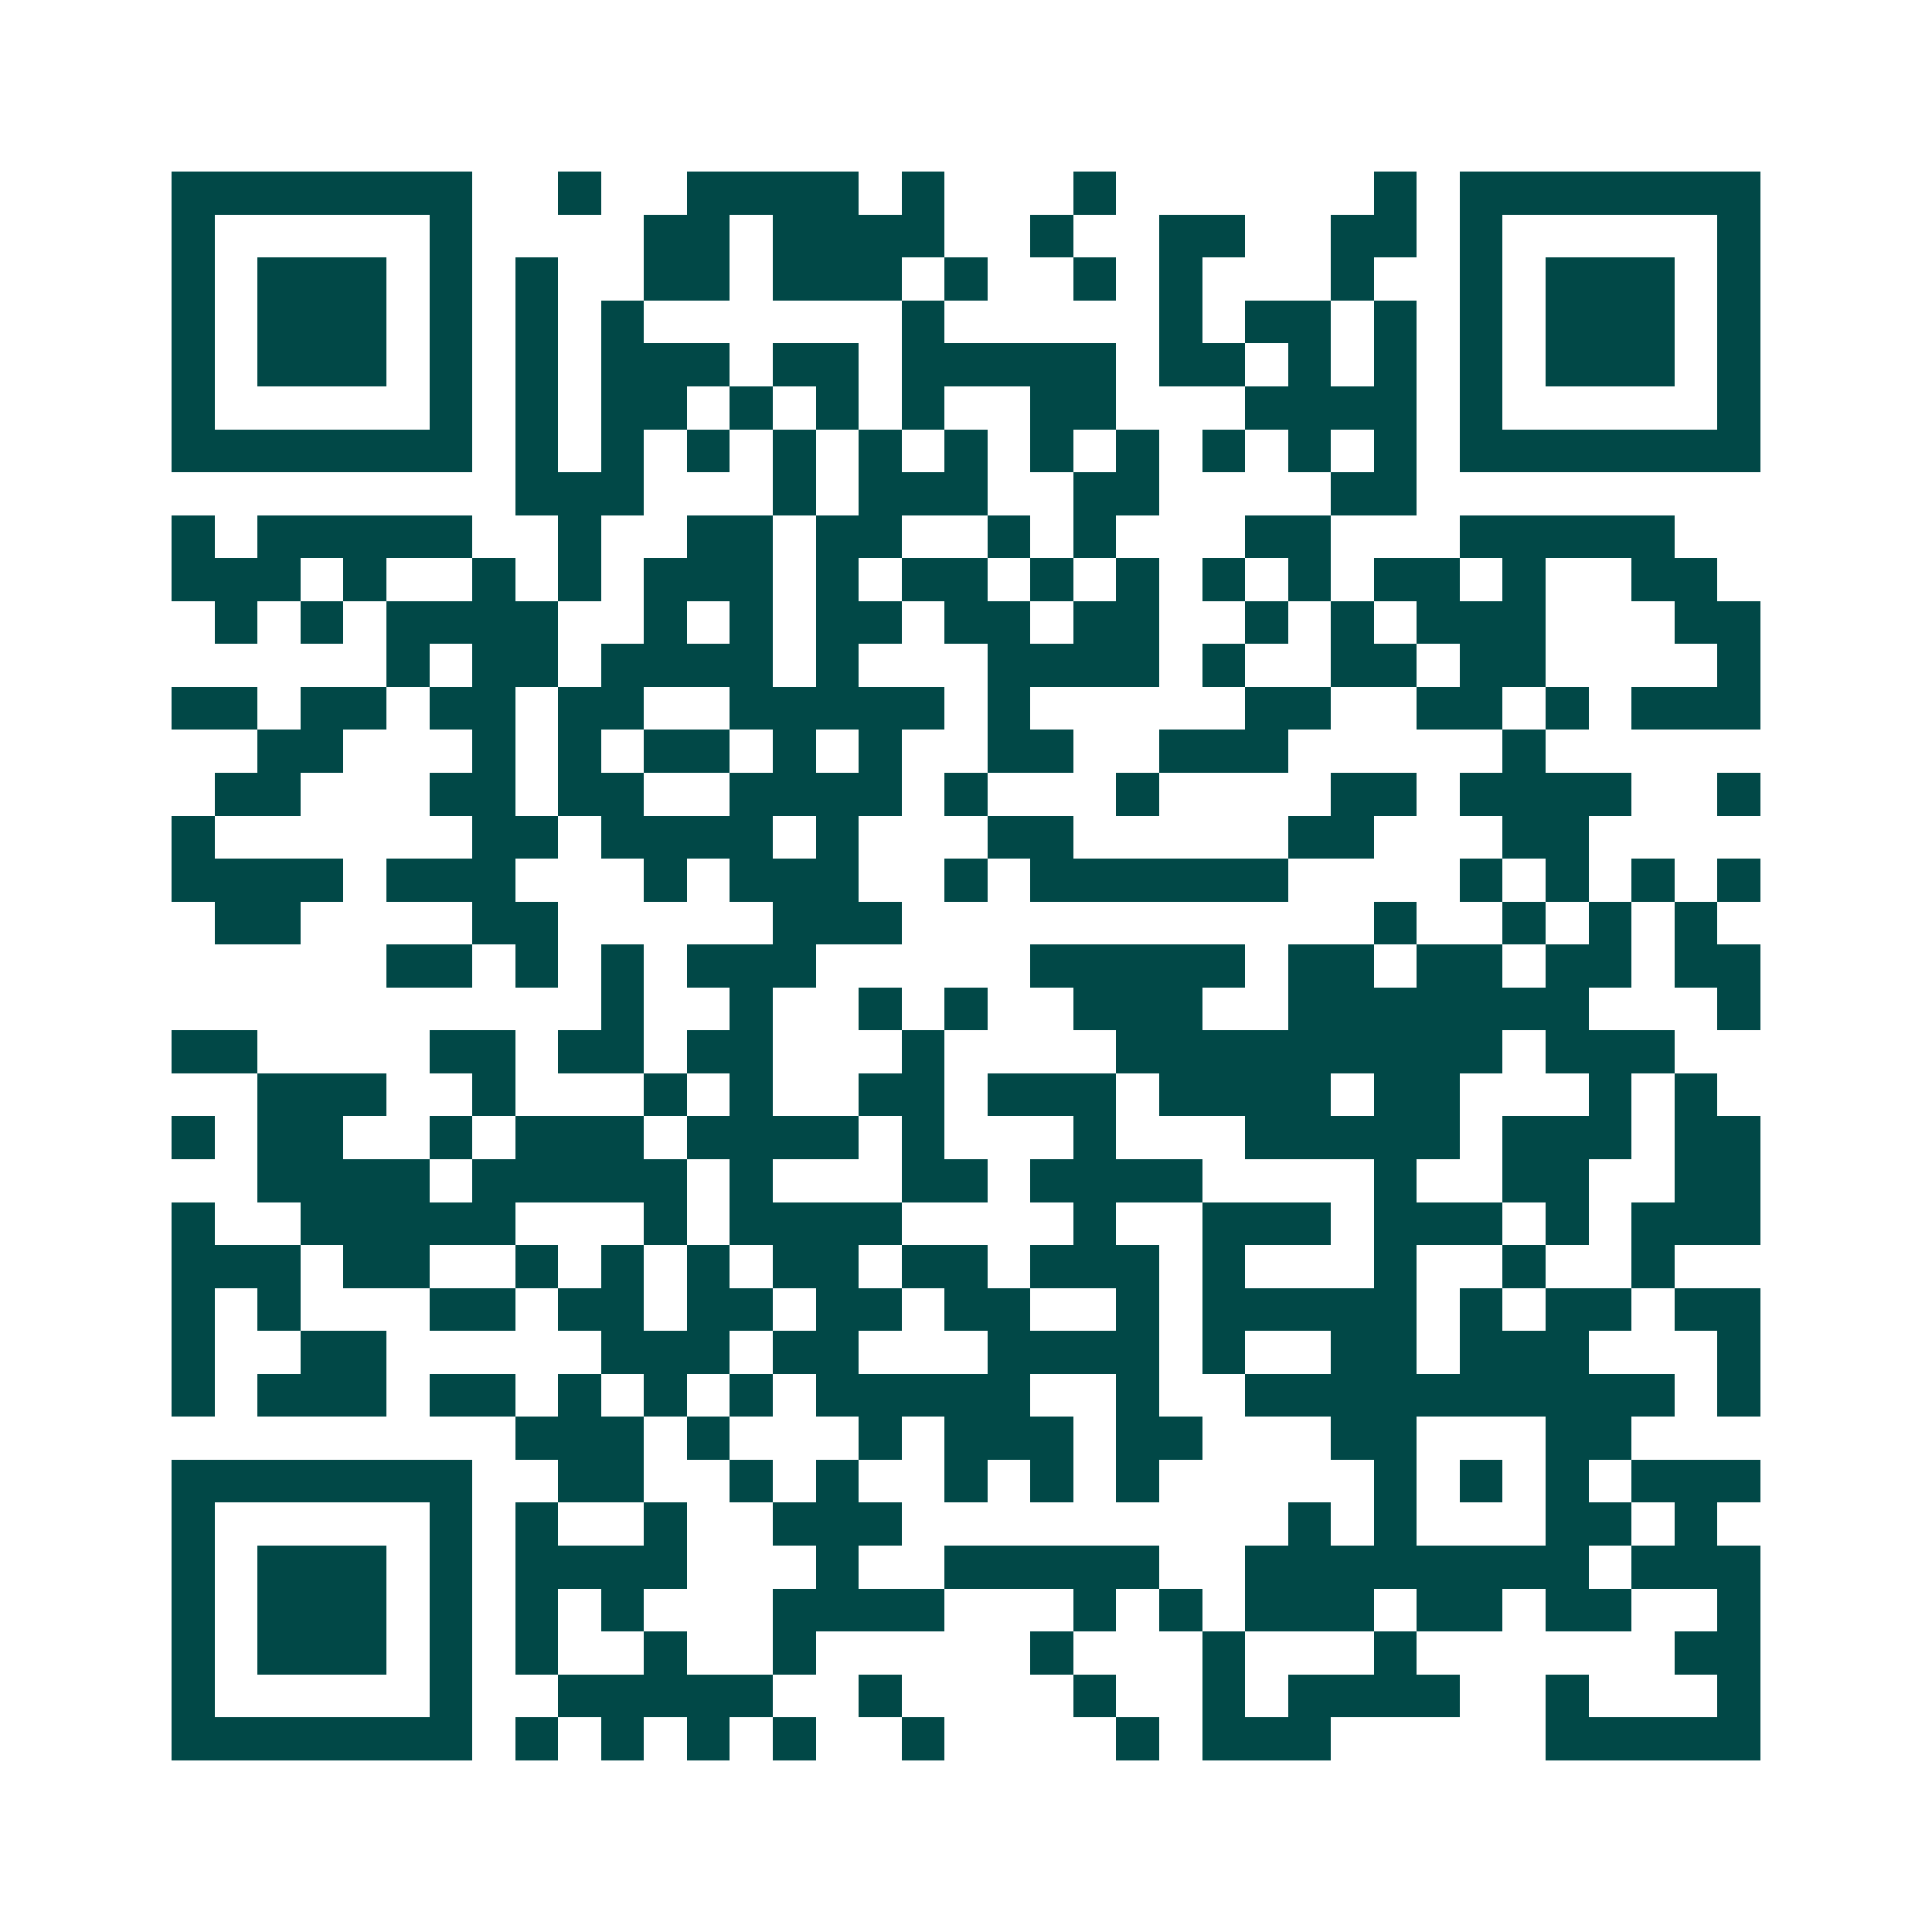 <svg xmlns="http://www.w3.org/2000/svg" width="200" height="200" viewBox="0 0 45 45" shape-rendering="crispEdges"><path fill="#ffffff" d="M0 0h45v45H0z"/><path stroke="#014847" d="M4 4.5h7m2 0h1m2 0h4m1 0h1m3 0h1m6 0h1m1 0h7M4 5.5h1m5 0h1m4 0h2m1 0h4m2 0h1m2 0h2m2 0h2m1 0h1m5 0h1M4 6.5h1m1 0h3m1 0h1m1 0h1m2 0h2m1 0h3m1 0h1m2 0h1m1 0h1m3 0h1m2 0h1m1 0h3m1 0h1M4 7.5h1m1 0h3m1 0h1m1 0h1m1 0h1m6 0h1m5 0h1m1 0h2m1 0h1m1 0h1m1 0h3m1 0h1M4 8.5h1m1 0h3m1 0h1m1 0h1m1 0h3m1 0h2m1 0h5m1 0h2m1 0h1m1 0h1m1 0h1m1 0h3m1 0h1M4 9.5h1m5 0h1m1 0h1m1 0h2m1 0h1m1 0h1m1 0h1m2 0h2m3 0h4m1 0h1m5 0h1M4 10.5h7m1 0h1m1 0h1m1 0h1m1 0h1m1 0h1m1 0h1m1 0h1m1 0h1m1 0h1m1 0h1m1 0h1m1 0h7M12 11.5h3m3 0h1m1 0h3m2 0h2m4 0h2M4 12.5h1m1 0h5m2 0h1m2 0h2m1 0h2m2 0h1m1 0h1m3 0h2m3 0h5M4 13.5h3m1 0h1m2 0h1m1 0h1m1 0h3m1 0h1m1 0h2m1 0h1m1 0h1m1 0h1m1 0h1m1 0h2m1 0h1m2 0h2M5 14.5h1m1 0h1m1 0h4m2 0h1m1 0h1m1 0h2m1 0h2m1 0h2m2 0h1m1 0h1m1 0h3m3 0h2M9 15.5h1m1 0h2m1 0h4m1 0h1m3 0h4m1 0h1m2 0h2m1 0h2m4 0h1M4 16.5h2m1 0h2m1 0h2m1 0h2m2 0h5m1 0h1m5 0h2m2 0h2m1 0h1m1 0h3M6 17.5h2m3 0h1m1 0h1m1 0h2m1 0h1m1 0h1m2 0h2m2 0h3m5 0h1M5 18.5h2m3 0h2m1 0h2m2 0h4m1 0h1m3 0h1m4 0h2m1 0h4m2 0h1M4 19.5h1m6 0h2m1 0h4m1 0h1m3 0h2m5 0h2m3 0h2M4 20.5h4m1 0h3m3 0h1m1 0h3m2 0h1m1 0h6m4 0h1m1 0h1m1 0h1m1 0h1M5 21.5h2m4 0h2m5 0h3m11 0h1m2 0h1m1 0h1m1 0h1M9 22.5h2m1 0h1m1 0h1m1 0h3m5 0h5m1 0h2m1 0h2m1 0h2m1 0h2M14 23.5h1m2 0h1m2 0h1m1 0h1m2 0h3m2 0h7m3 0h1M4 24.5h2m4 0h2m1 0h2m1 0h2m3 0h1m4 0h9m1 0h3M6 25.5h3m2 0h1m3 0h1m1 0h1m2 0h2m1 0h3m1 0h4m1 0h2m3 0h1m1 0h1M4 26.5h1m1 0h2m2 0h1m1 0h3m1 0h4m1 0h1m3 0h1m3 0h5m1 0h3m1 0h2M6 27.5h4m1 0h5m1 0h1m3 0h2m1 0h4m4 0h1m2 0h2m2 0h2M4 28.5h1m2 0h5m3 0h1m1 0h4m4 0h1m2 0h3m1 0h3m1 0h1m1 0h3M4 29.5h3m1 0h2m2 0h1m1 0h1m1 0h1m1 0h2m1 0h2m1 0h3m1 0h1m3 0h1m2 0h1m2 0h1M4 30.5h1m1 0h1m3 0h2m1 0h2m1 0h2m1 0h2m1 0h2m2 0h1m1 0h5m1 0h1m1 0h2m1 0h2M4 31.5h1m2 0h2m5 0h3m1 0h2m3 0h4m1 0h1m2 0h2m1 0h3m3 0h1M4 32.5h1m1 0h3m1 0h2m1 0h1m1 0h1m1 0h1m1 0h5m2 0h1m2 0h10m1 0h1M12 33.5h3m1 0h1m3 0h1m1 0h3m1 0h2m3 0h2m3 0h2M4 34.5h7m2 0h2m2 0h1m1 0h1m2 0h1m1 0h1m1 0h1m5 0h1m1 0h1m1 0h1m1 0h3M4 35.5h1m5 0h1m1 0h1m2 0h1m2 0h3m9 0h1m1 0h1m3 0h2m1 0h1M4 36.5h1m1 0h3m1 0h1m1 0h4m3 0h1m2 0h5m2 0h8m1 0h3M4 37.5h1m1 0h3m1 0h1m1 0h1m1 0h1m3 0h4m3 0h1m1 0h1m1 0h3m1 0h2m1 0h2m2 0h1M4 38.5h1m1 0h3m1 0h1m1 0h1m2 0h1m2 0h1m5 0h1m3 0h1m3 0h1m6 0h2M4 39.5h1m5 0h1m2 0h5m2 0h1m4 0h1m2 0h1m1 0h4m2 0h1m3 0h1M4 40.5h7m1 0h1m1 0h1m1 0h1m1 0h1m2 0h1m4 0h1m1 0h3m5 0h5"/></svg>
